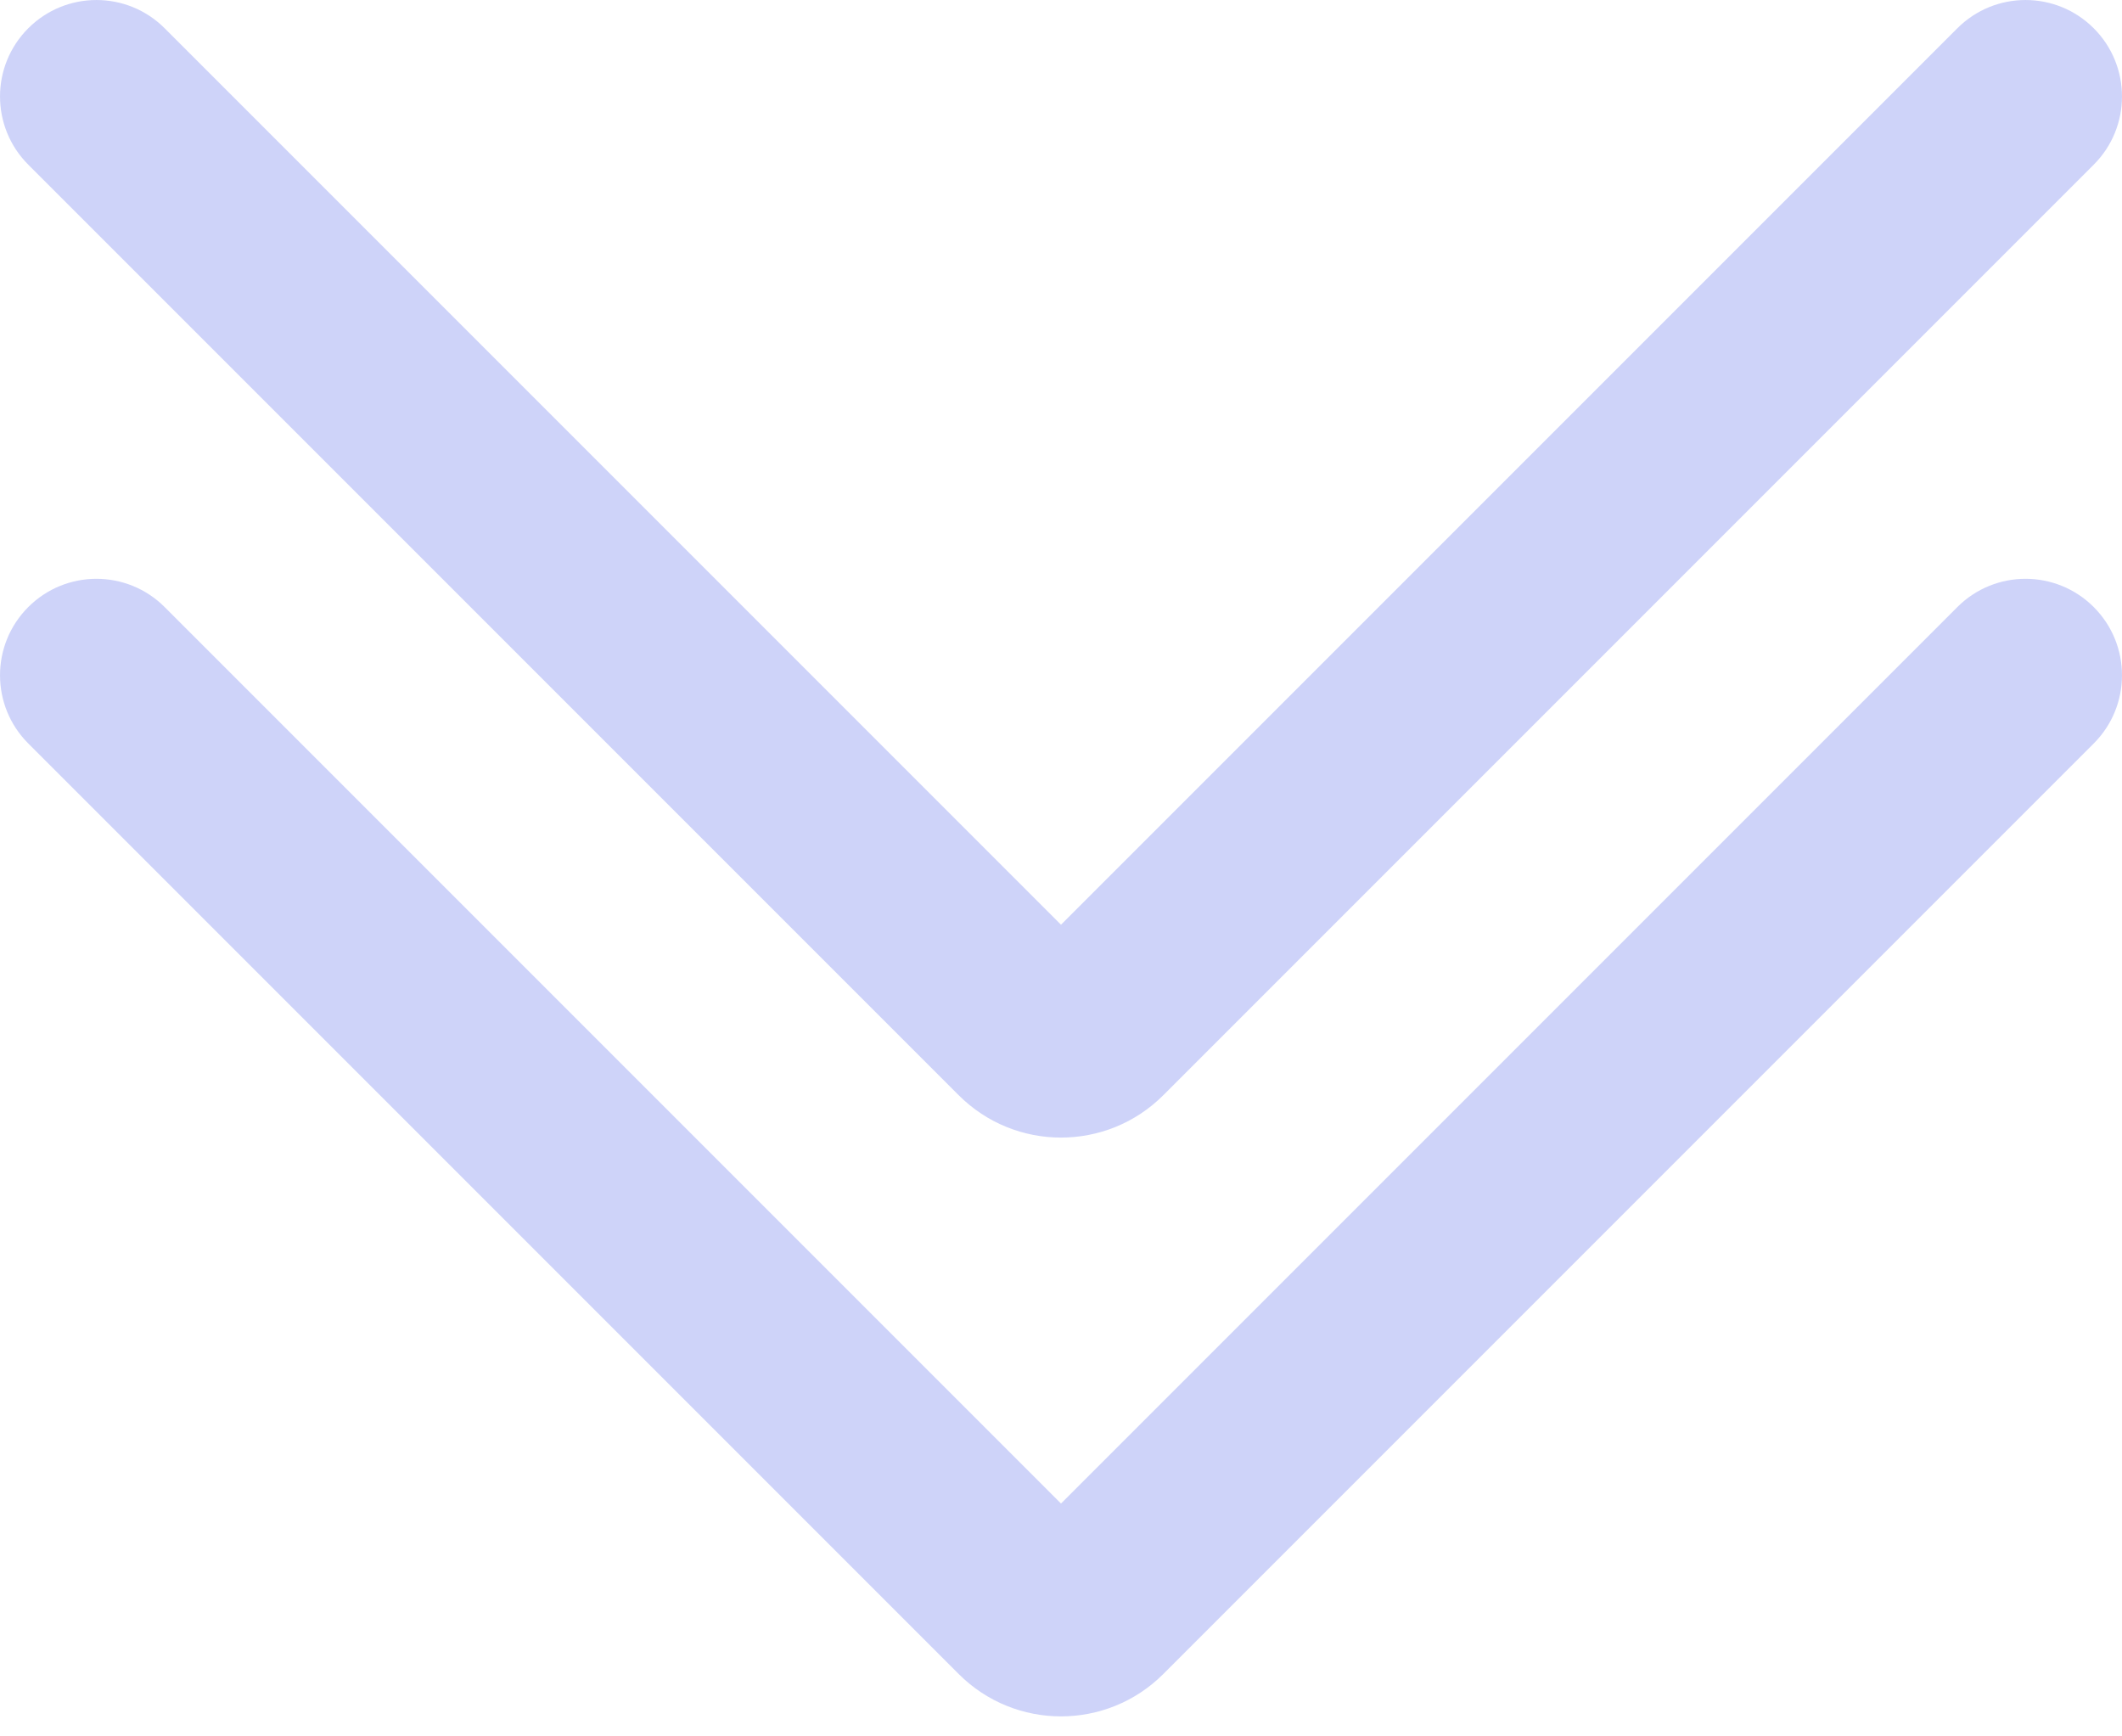 <?xml version="1.0" encoding="UTF-8"?> <svg xmlns="http://www.w3.org/2000/svg" width="44" height="36" viewBox="0 0 44 36" fill="none"><path d="M40.586 12.586C41.367 11.805 42.633 11.805 43.414 12.586C44.195 13.367 44.195 14.633 43.414 15.414L24.121 34.707C22.949 35.878 21.05 35.878 19.879 34.707L0.586 15.414C-0.195 14.633 -0.195 13.367 0.586 12.586C1.367 11.805 2.633 11.805 3.414 12.586L22 31.172L40.586 12.586Z" fill="#CED3F9"></path><path d="M40.586 0.586C41.367 -0.195 42.633 -0.195 43.414 0.586C44.195 1.367 44.195 2.633 43.414 3.414L24.121 22.707C22.949 23.878 21.05 23.878 19.879 22.707L0.586 3.414C-0.195 2.633 -0.195 1.367 0.586 0.586C1.367 -0.195 2.633 -0.195 3.414 0.586L22 19.172L40.586 0.586Z" fill="#CED3F9"></path></svg> 